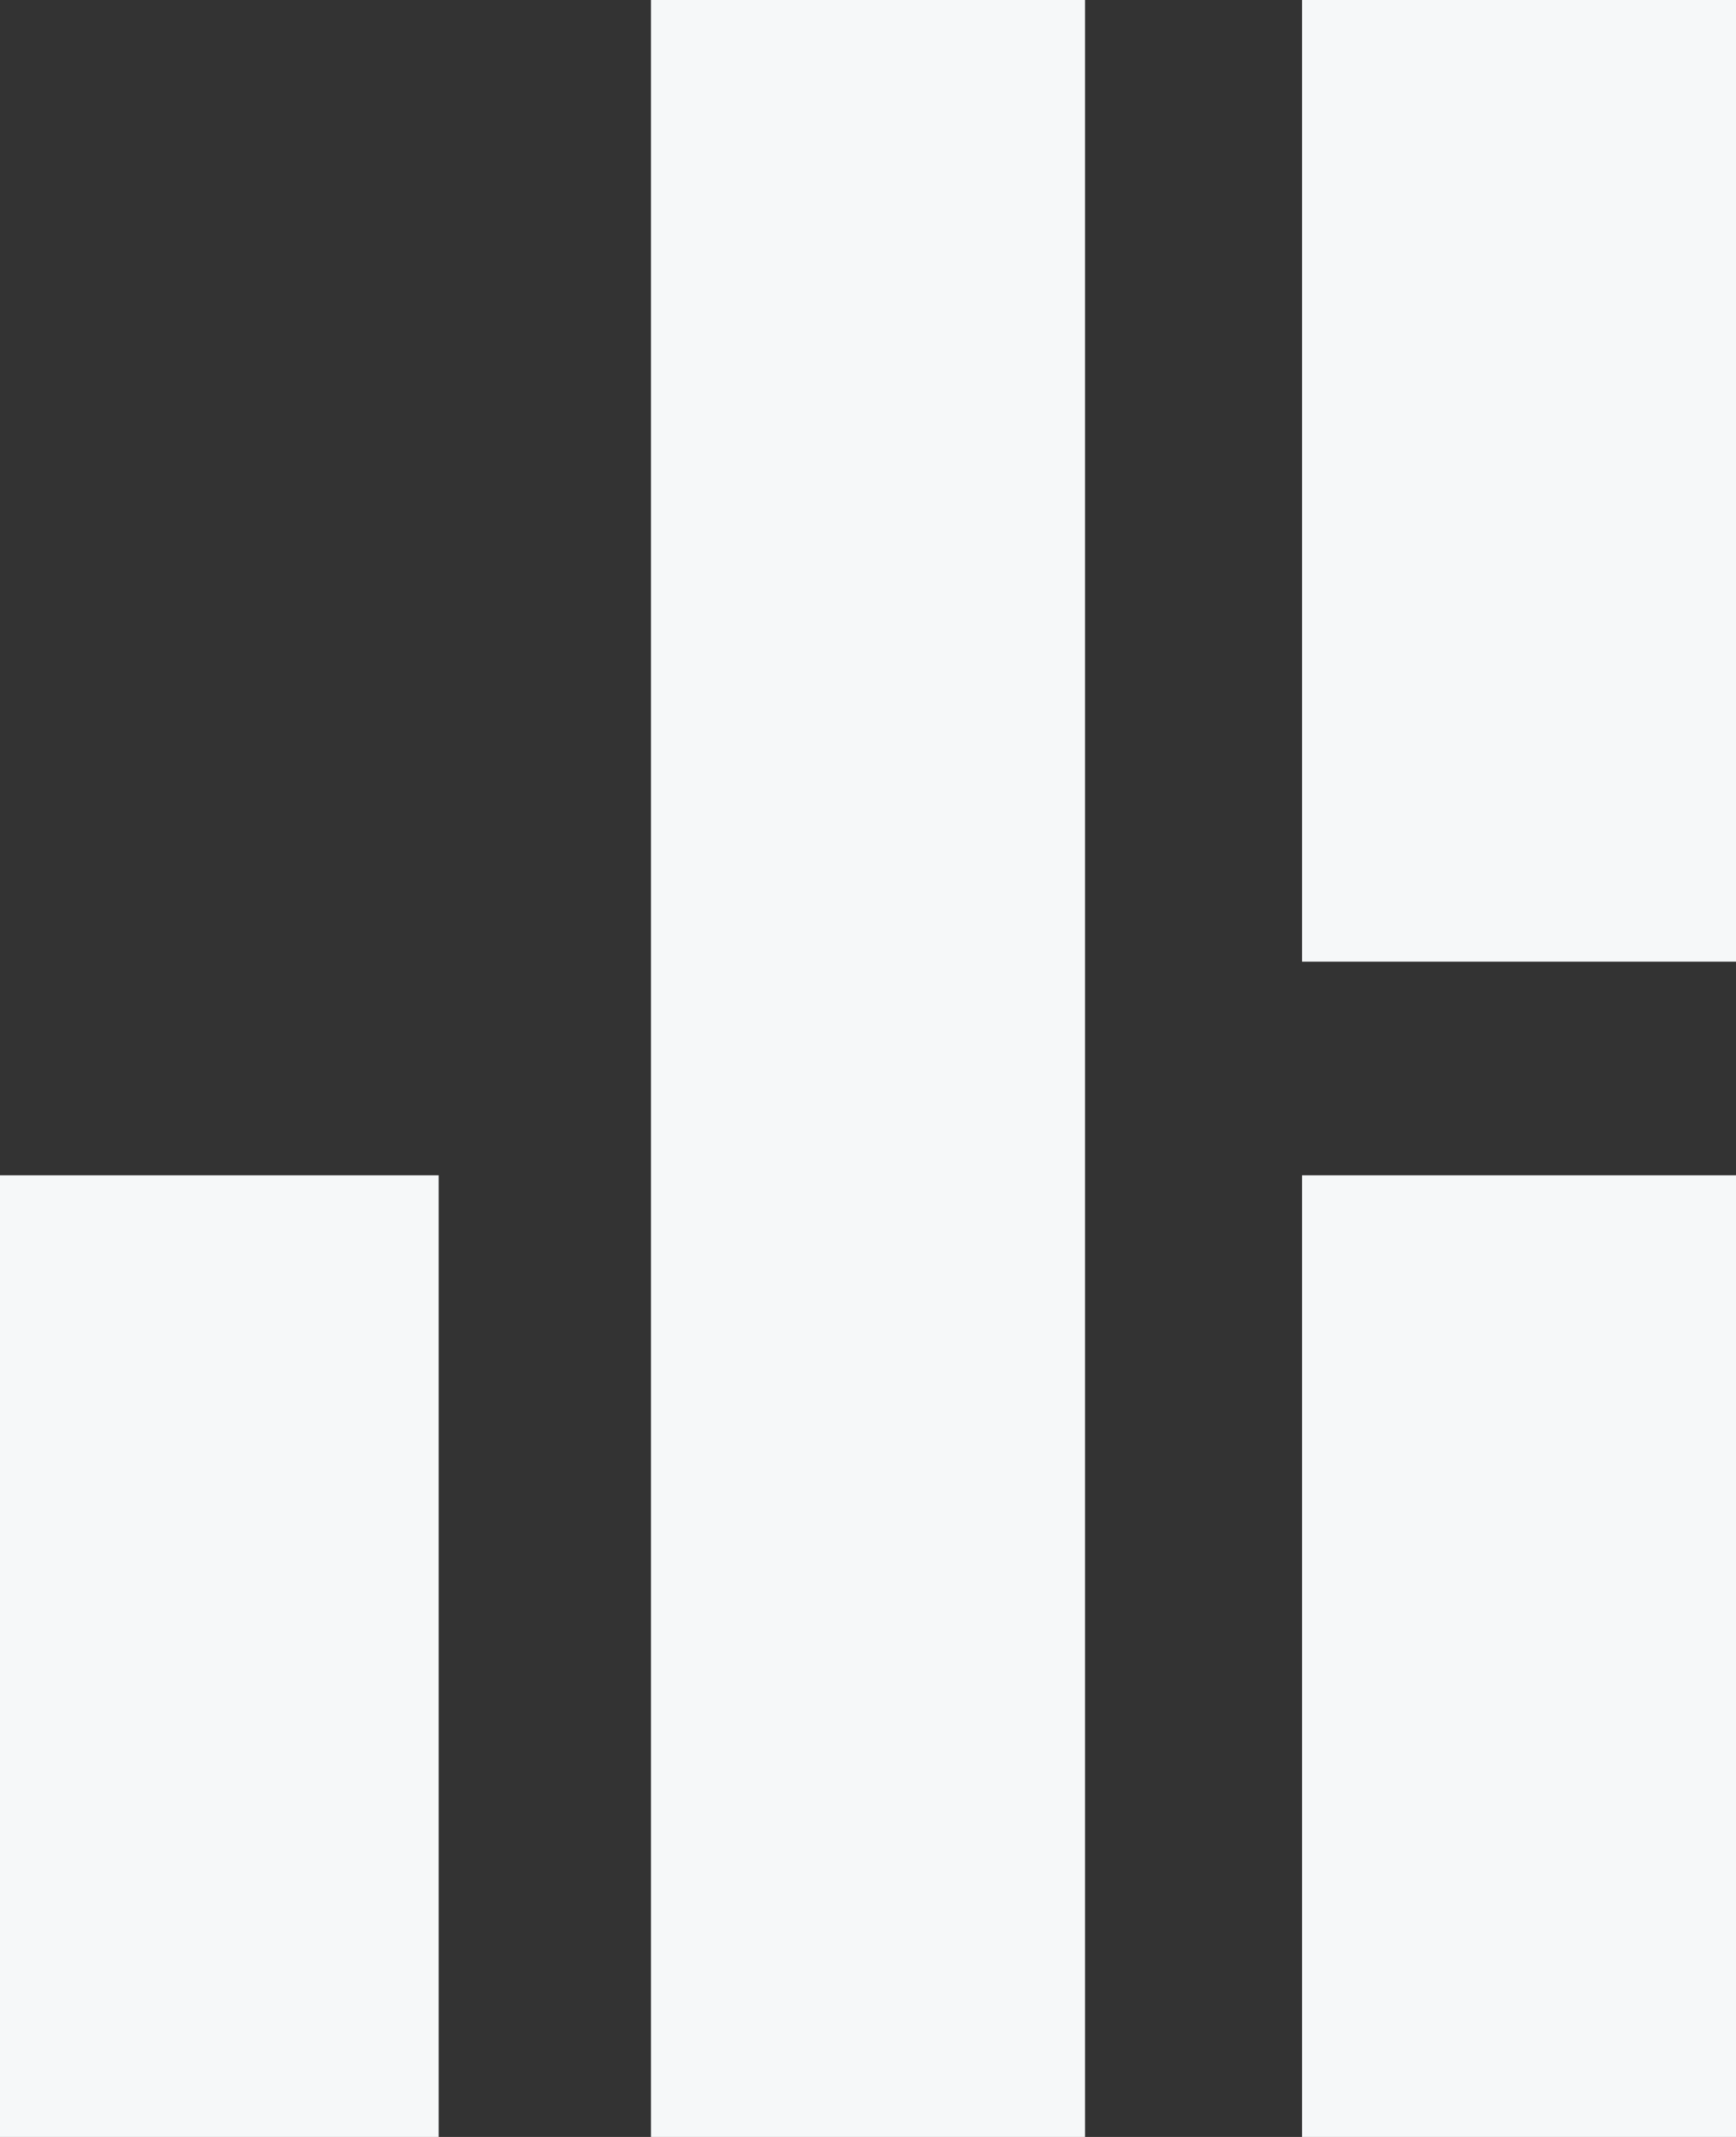 <svg width="26" height="32" viewBox="0 0 26 32" fill="none" xmlns="http://www.w3.org/2000/svg">
<rect x="0" y="0" width="26" height="32" fill="#333333" stroke="none"/>
<g clip-path="url(#clip0_67_739)">
<path fill-rule="evenodd" clip-rule="evenodd" d="M16.25 0H9.75V32H16.25V0Z" fill="#F6F8F9"/>
<path d="M6.57 17.6H0V32H6.57V17.6Z" fill="#F6F8F9"/>
<path d="M26 17.6H19.5V32H26V17.6Z" fill="#F6F8F9"/>
<path d="M26 0H19.5V14.4H26V0Z" fill="#F6F8F9"/>
</g>
<defs>
<clipPath id="clip0_67_739">
<rect width="26" height="32" fill="white"/>
</clipPath>
</defs>
</svg>
